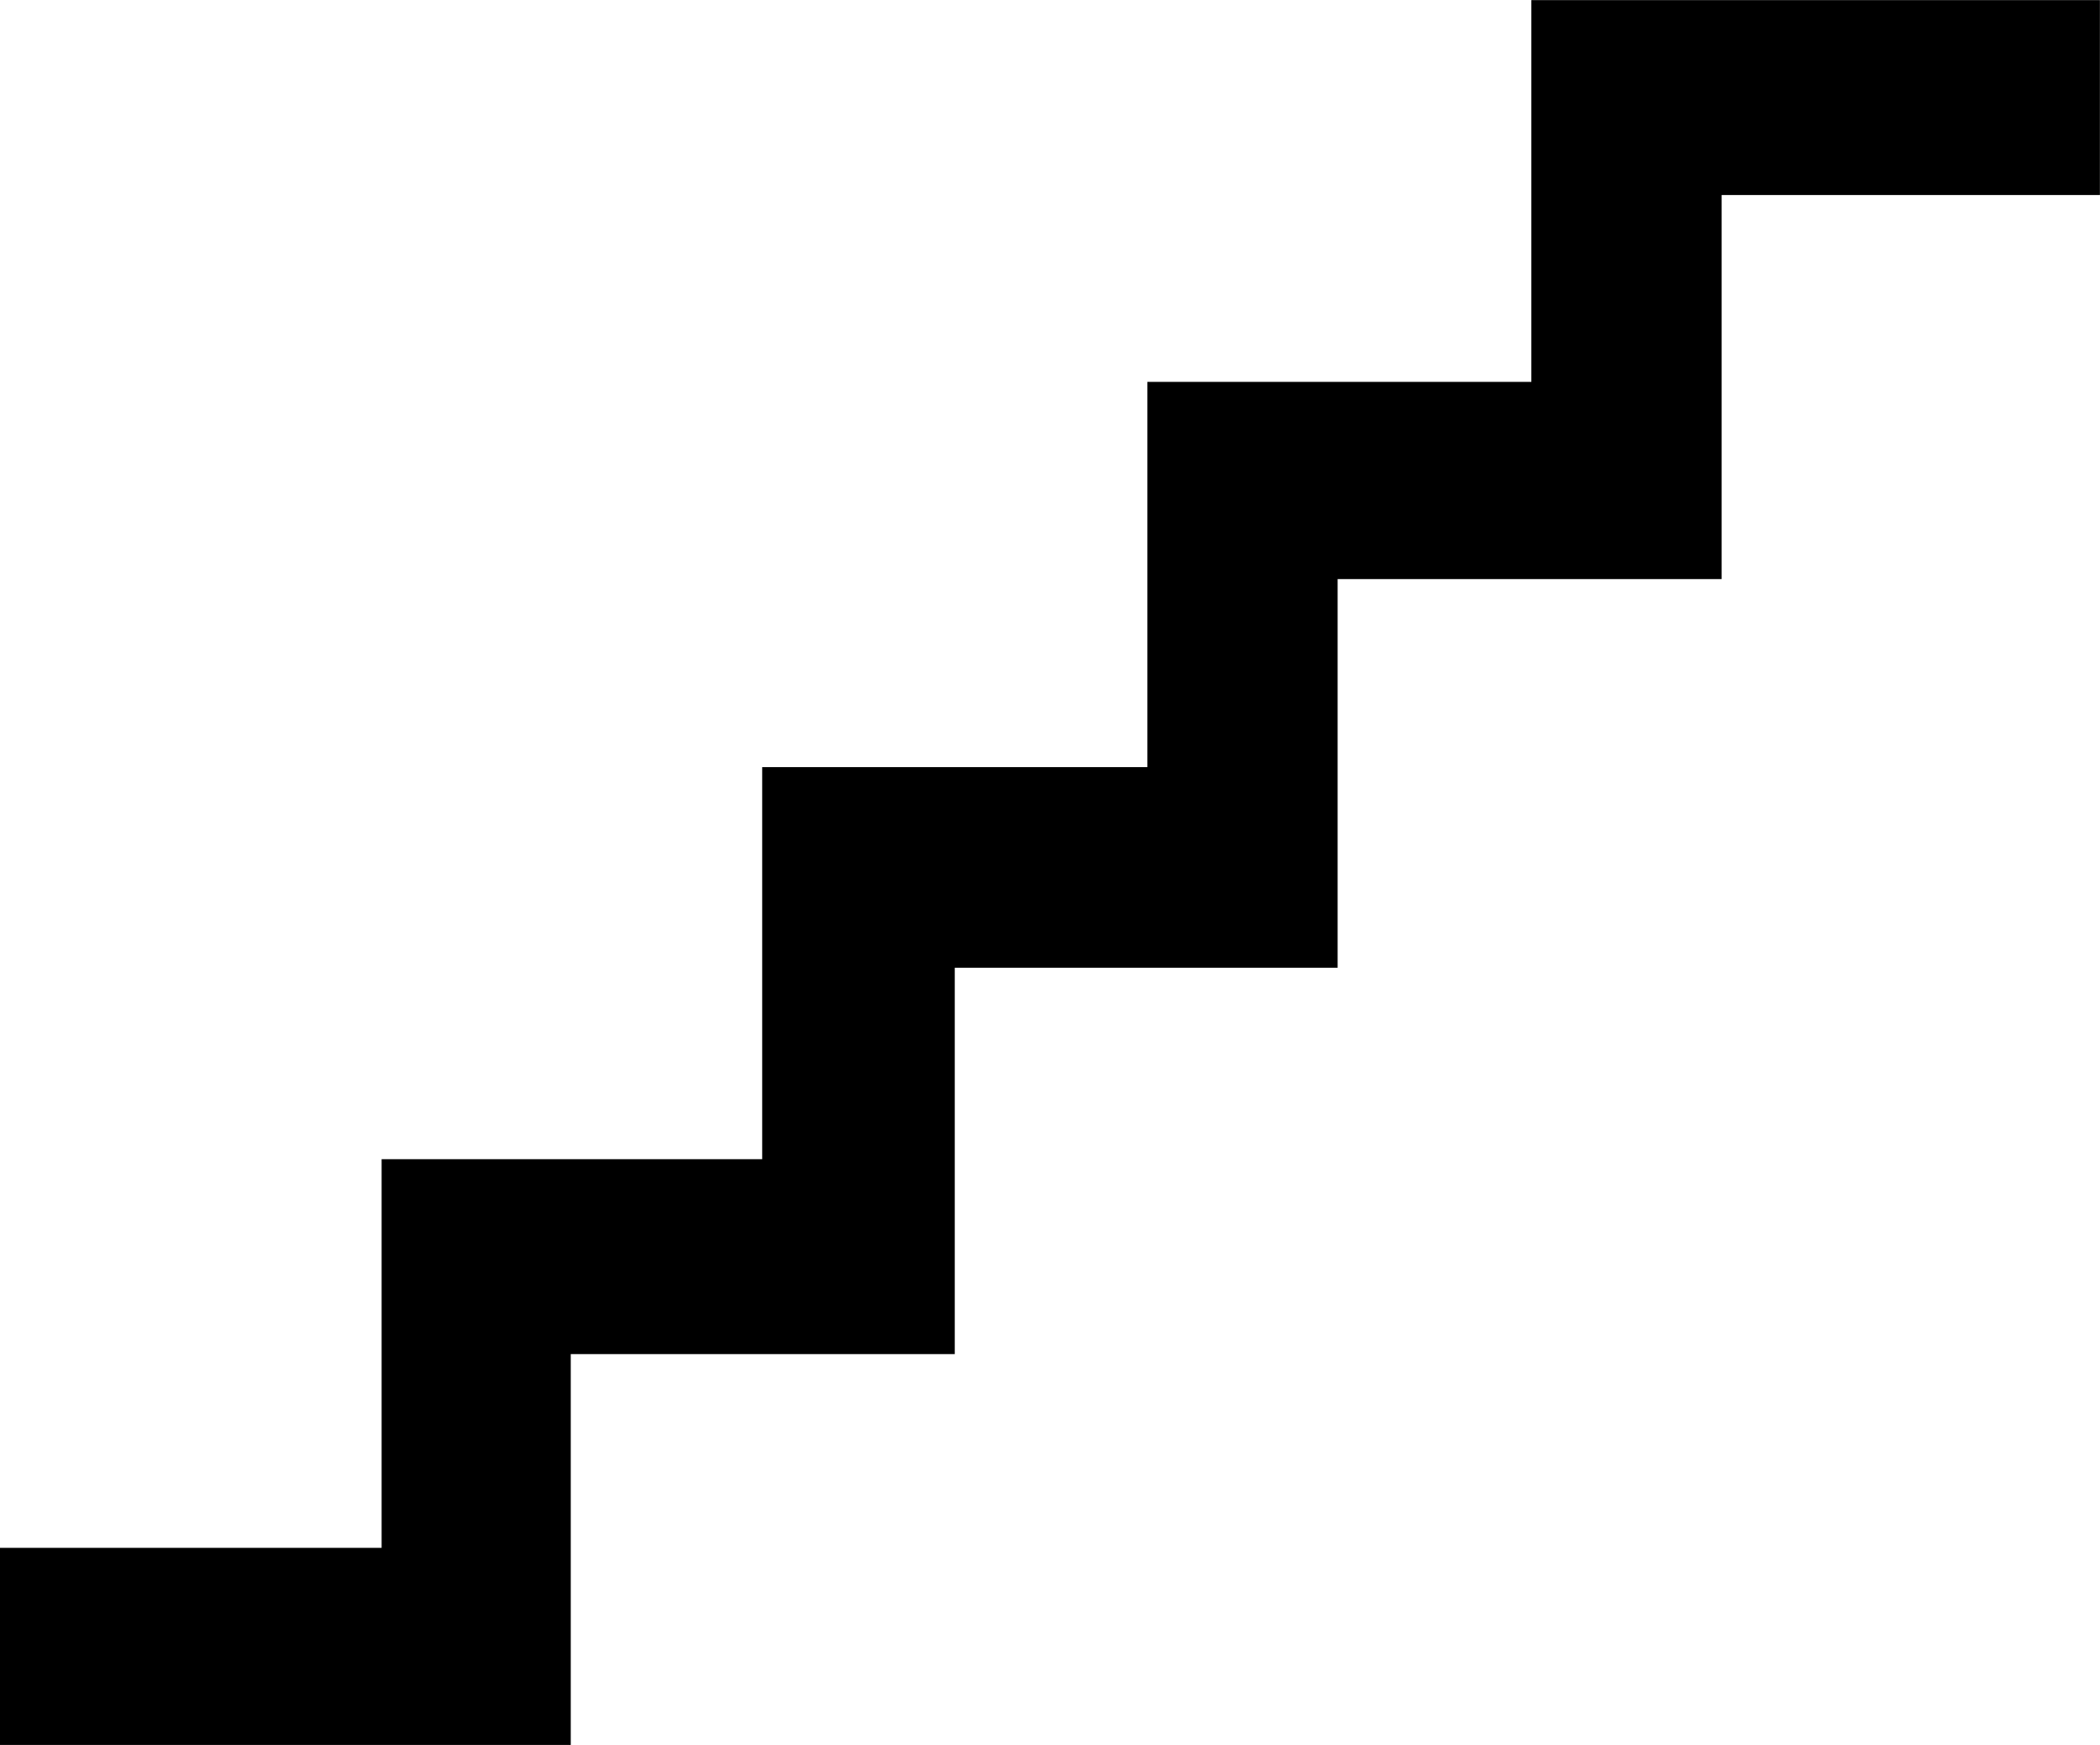 <?xml version="1.0" encoding="UTF-8"?><svg xmlns="http://www.w3.org/2000/svg" xmlns:xlink="http://www.w3.org/1999/xlink" height="456.6" preserveAspectRatio="xMidYMid meet" version="1.0" viewBox="1.9 1.2 549.6 456.6" width="549.6" zoomAndPan="magnify"><g><g id="change1_1"><path d="m6.25 179.25h333v339h332v342h336v336h335v333h496v-170h-330v-335h-335v-339h-334v-337h-335v-341h-498v172" fill="inherit" transform="matrix(.3 0 0 -.3 0 460)"/></g></g></svg>